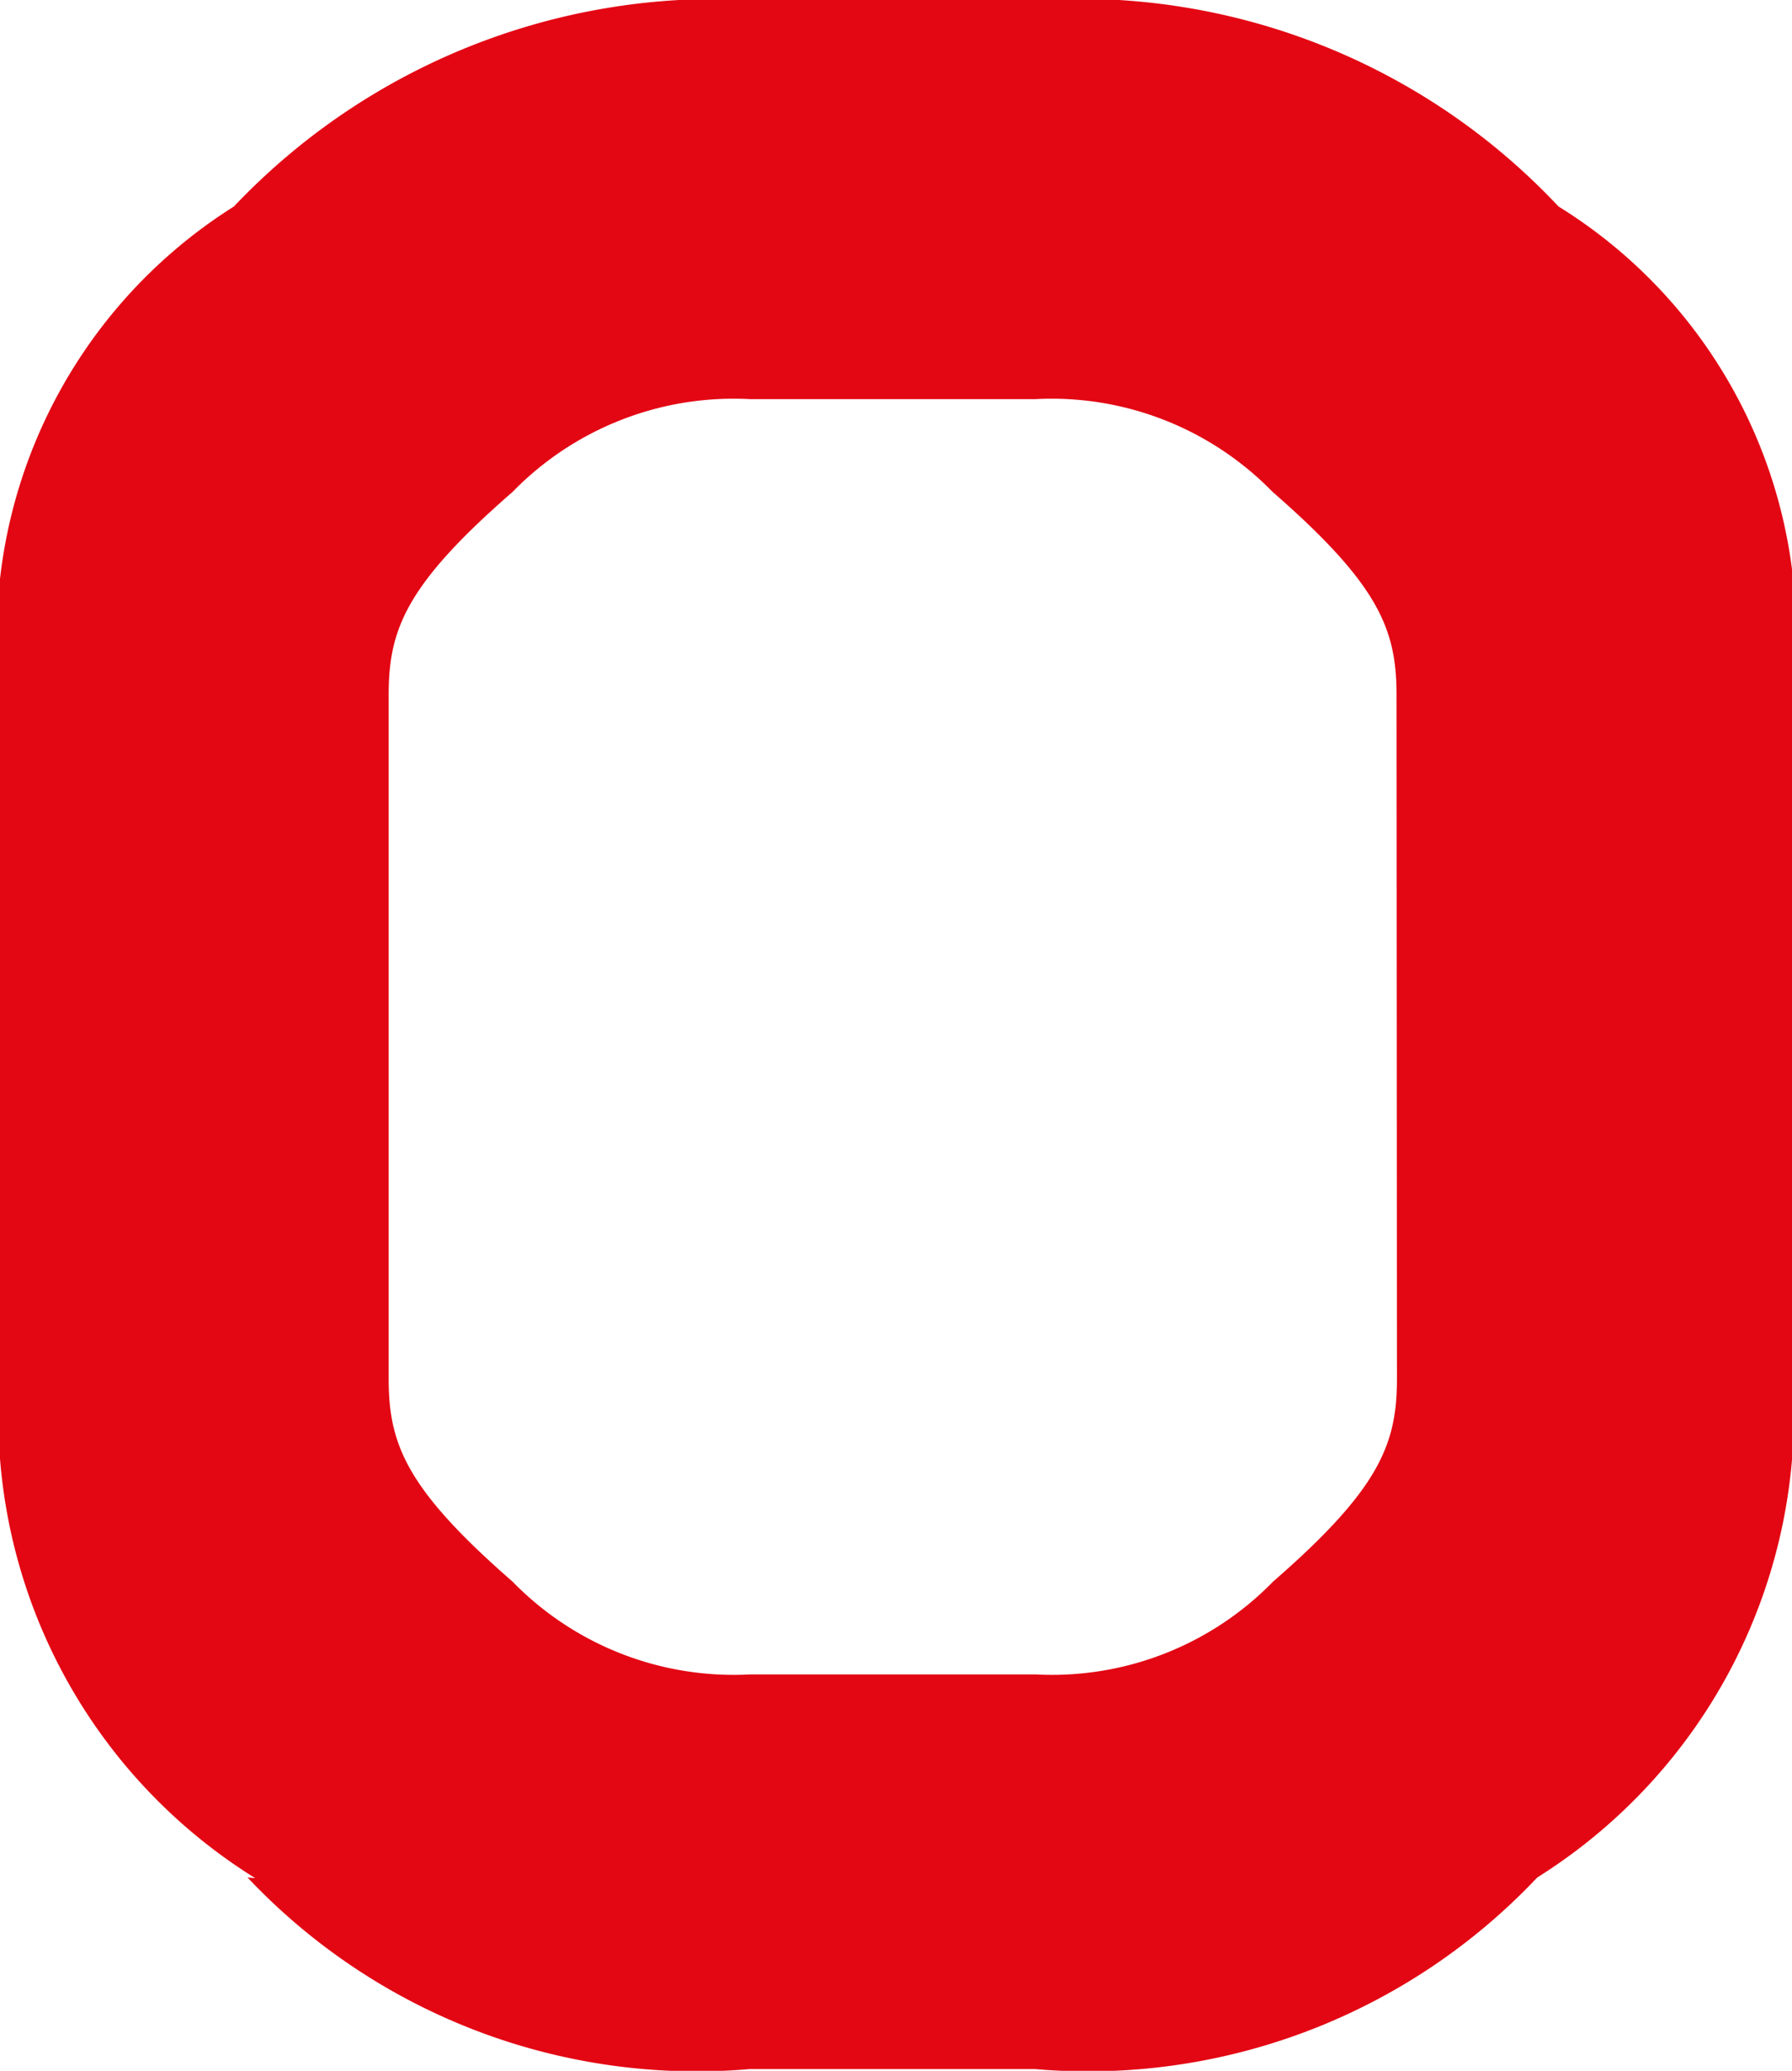 <svg xmlns="http://www.w3.org/2000/svg" width="8.419" height="9.728" viewBox="0 0 8.419 9.728">
  <path id="Path_1323" data-name="Path 1323" d="M54.383,13.1a2.9,2.9,0,0,0,2.359.9h1.341a2.9,2.9,0,0,0,2.359-.9,2.573,2.573,0,0,0,1.2-2.359V7.528a2.356,2.356,0,0,0-1.1-2.278,3.089,3.089,0,0,0-2.44-.97H56.759a3.121,3.121,0,0,0-2.44.97,2.385,2.385,0,0,0-1.1,2.278v3.216a2.557,2.557,0,0,0,1.2,2.359Zm5.4-2.343c0,.307-.081.517-.582.953a1.45,1.45,0,0,1-1.115.436H56.743a1.45,1.45,0,0,1-1.115-.436c-.5-.436-.582-.646-.582-.953V7.544c0-.307.081-.517.582-.953a1.45,1.45,0,0,1,1.115-.436h1.341a1.45,1.45,0,0,1,1.115.436c.5.436.582.646.582.953Z" transform="translate(-53.22 -4.28)" fill="#e30613"/>
</svg>
